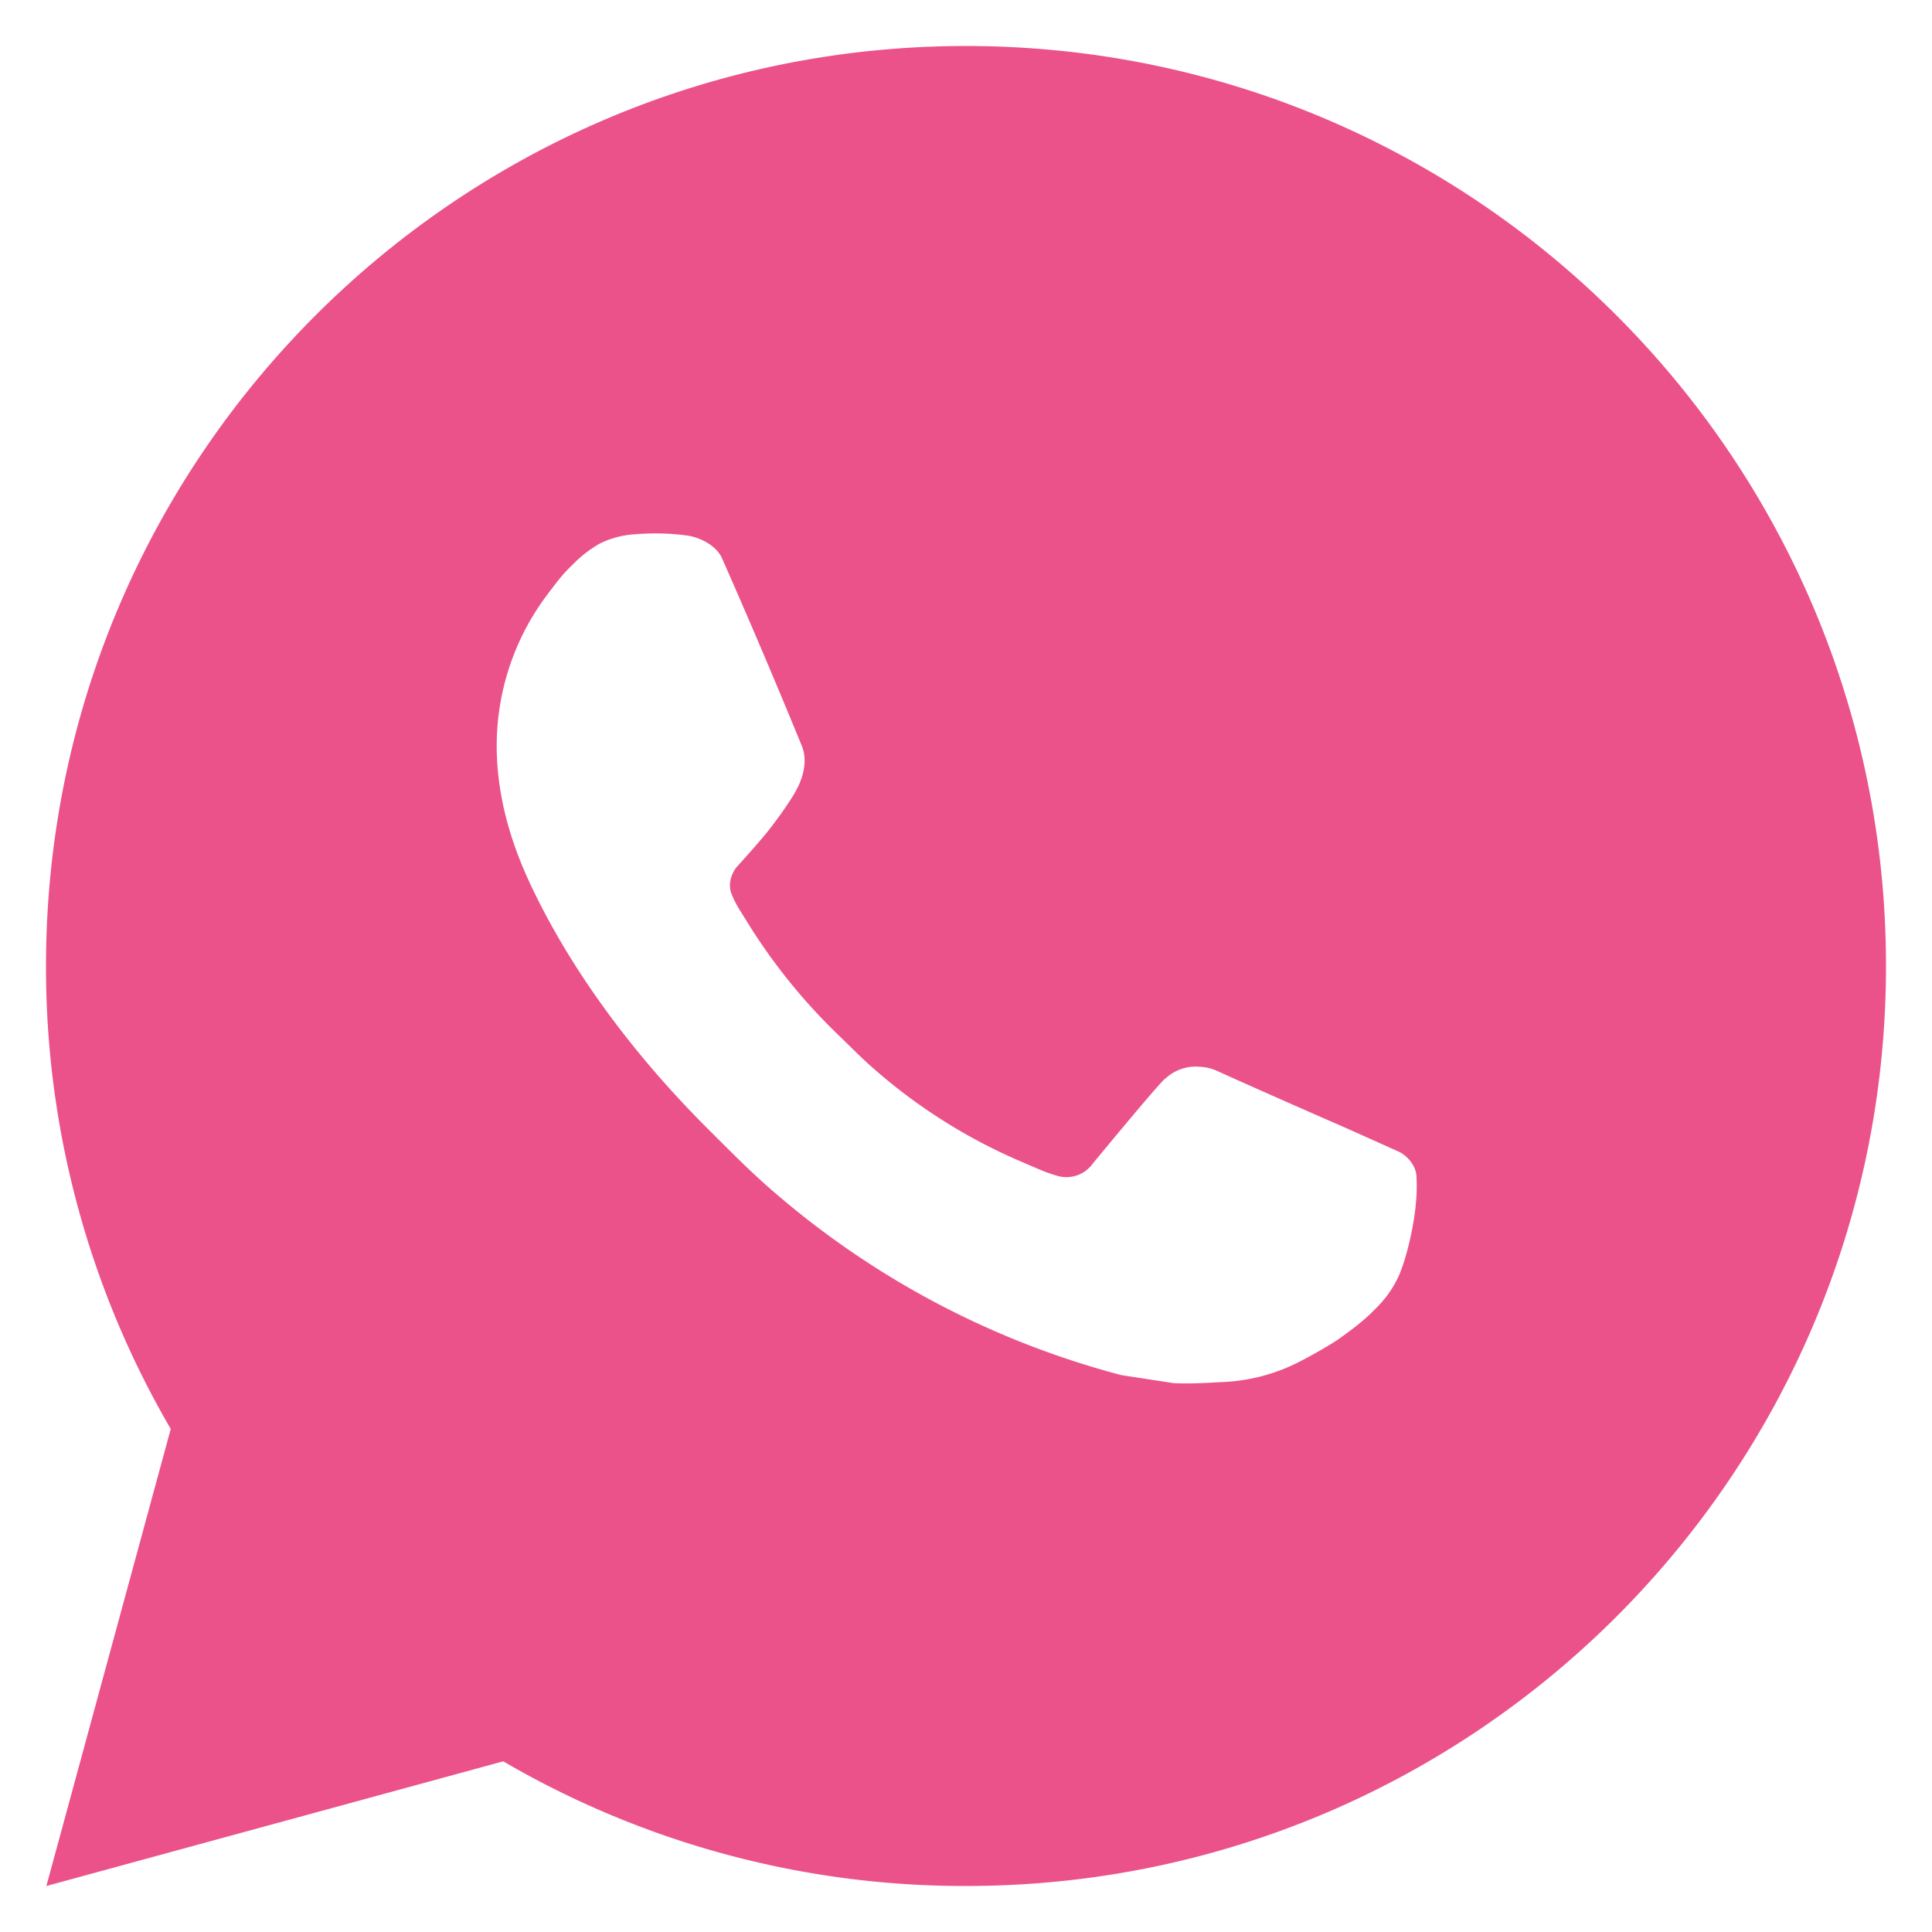 <?xml version="1.0" encoding="UTF-8"?> <svg xmlns="http://www.w3.org/2000/svg" data-guides="{&quot;vertical&quot;:[],&quot;horizontal&quot;:[]}" viewBox="0 0 42 42"><path fill="#eb528a" d="M21 1c11.046 0 20 8.954 20 20s-8.954 20-20 20a19.9 19.9 0 0 1-10.06-2.71L1.008 41l2.704-9.936A19.9 19.9 0 0 1 1 21C1 9.954 9.954 1 21 1m-6.816 10.6-.4.016a2 2 0 0 0-.744.2 2.6 2.6 0 0 0-.588.456c-.24.226-.376.422-.522.612a5.46 5.46 0 0 0-1.132 3.356c.004.98.26 1.934.66 2.826.818 1.804 2.164 3.714 3.94 5.484.428.426.848.854 1.3 1.252a18.9 18.9 0 0 0 7.68 4.092l1.136.174c.37.02.74-.008 1.112-.026a4 4 0 0 0 1.666-.462q.393-.203.766-.44s.085-.057.25-.18c.27-.2.436-.342.66-.576q.252-.26.42-.604c.156-.326.312-.948.376-1.466.048-.396.034-.612.028-.746-.008-.214-.186-.436-.38-.53l-1.164-.522s-1.74-.758-2.804-1.242a1 1 0 0 0-.352-.082.96.96 0 0 0-.756.254c-.01-.004-.144.11-1.59 1.862a.7.7 0 0 1-.736.26 3 3 0 0 1-.382-.132c-.248-.104-.334-.144-.504-.216a12 12 0 0 1-3.15-2.006c-.252-.22-.486-.46-.726-.692a12.6 12.6 0 0 1-2.04-2.536l-.118-.19a2 2 0 0 1-.204-.41c-.076-.294.122-.53.122-.53s.486-.532.712-.82c.22-.28.406-.552.526-.746.236-.38.31-.77.186-1.072a163 163 0 0 0-1.736-4.082c-.118-.268-.468-.46-.786-.498a7 7 0 0 0-.324-.032 6 6 0 0 0-.806.008z"></path></svg> 